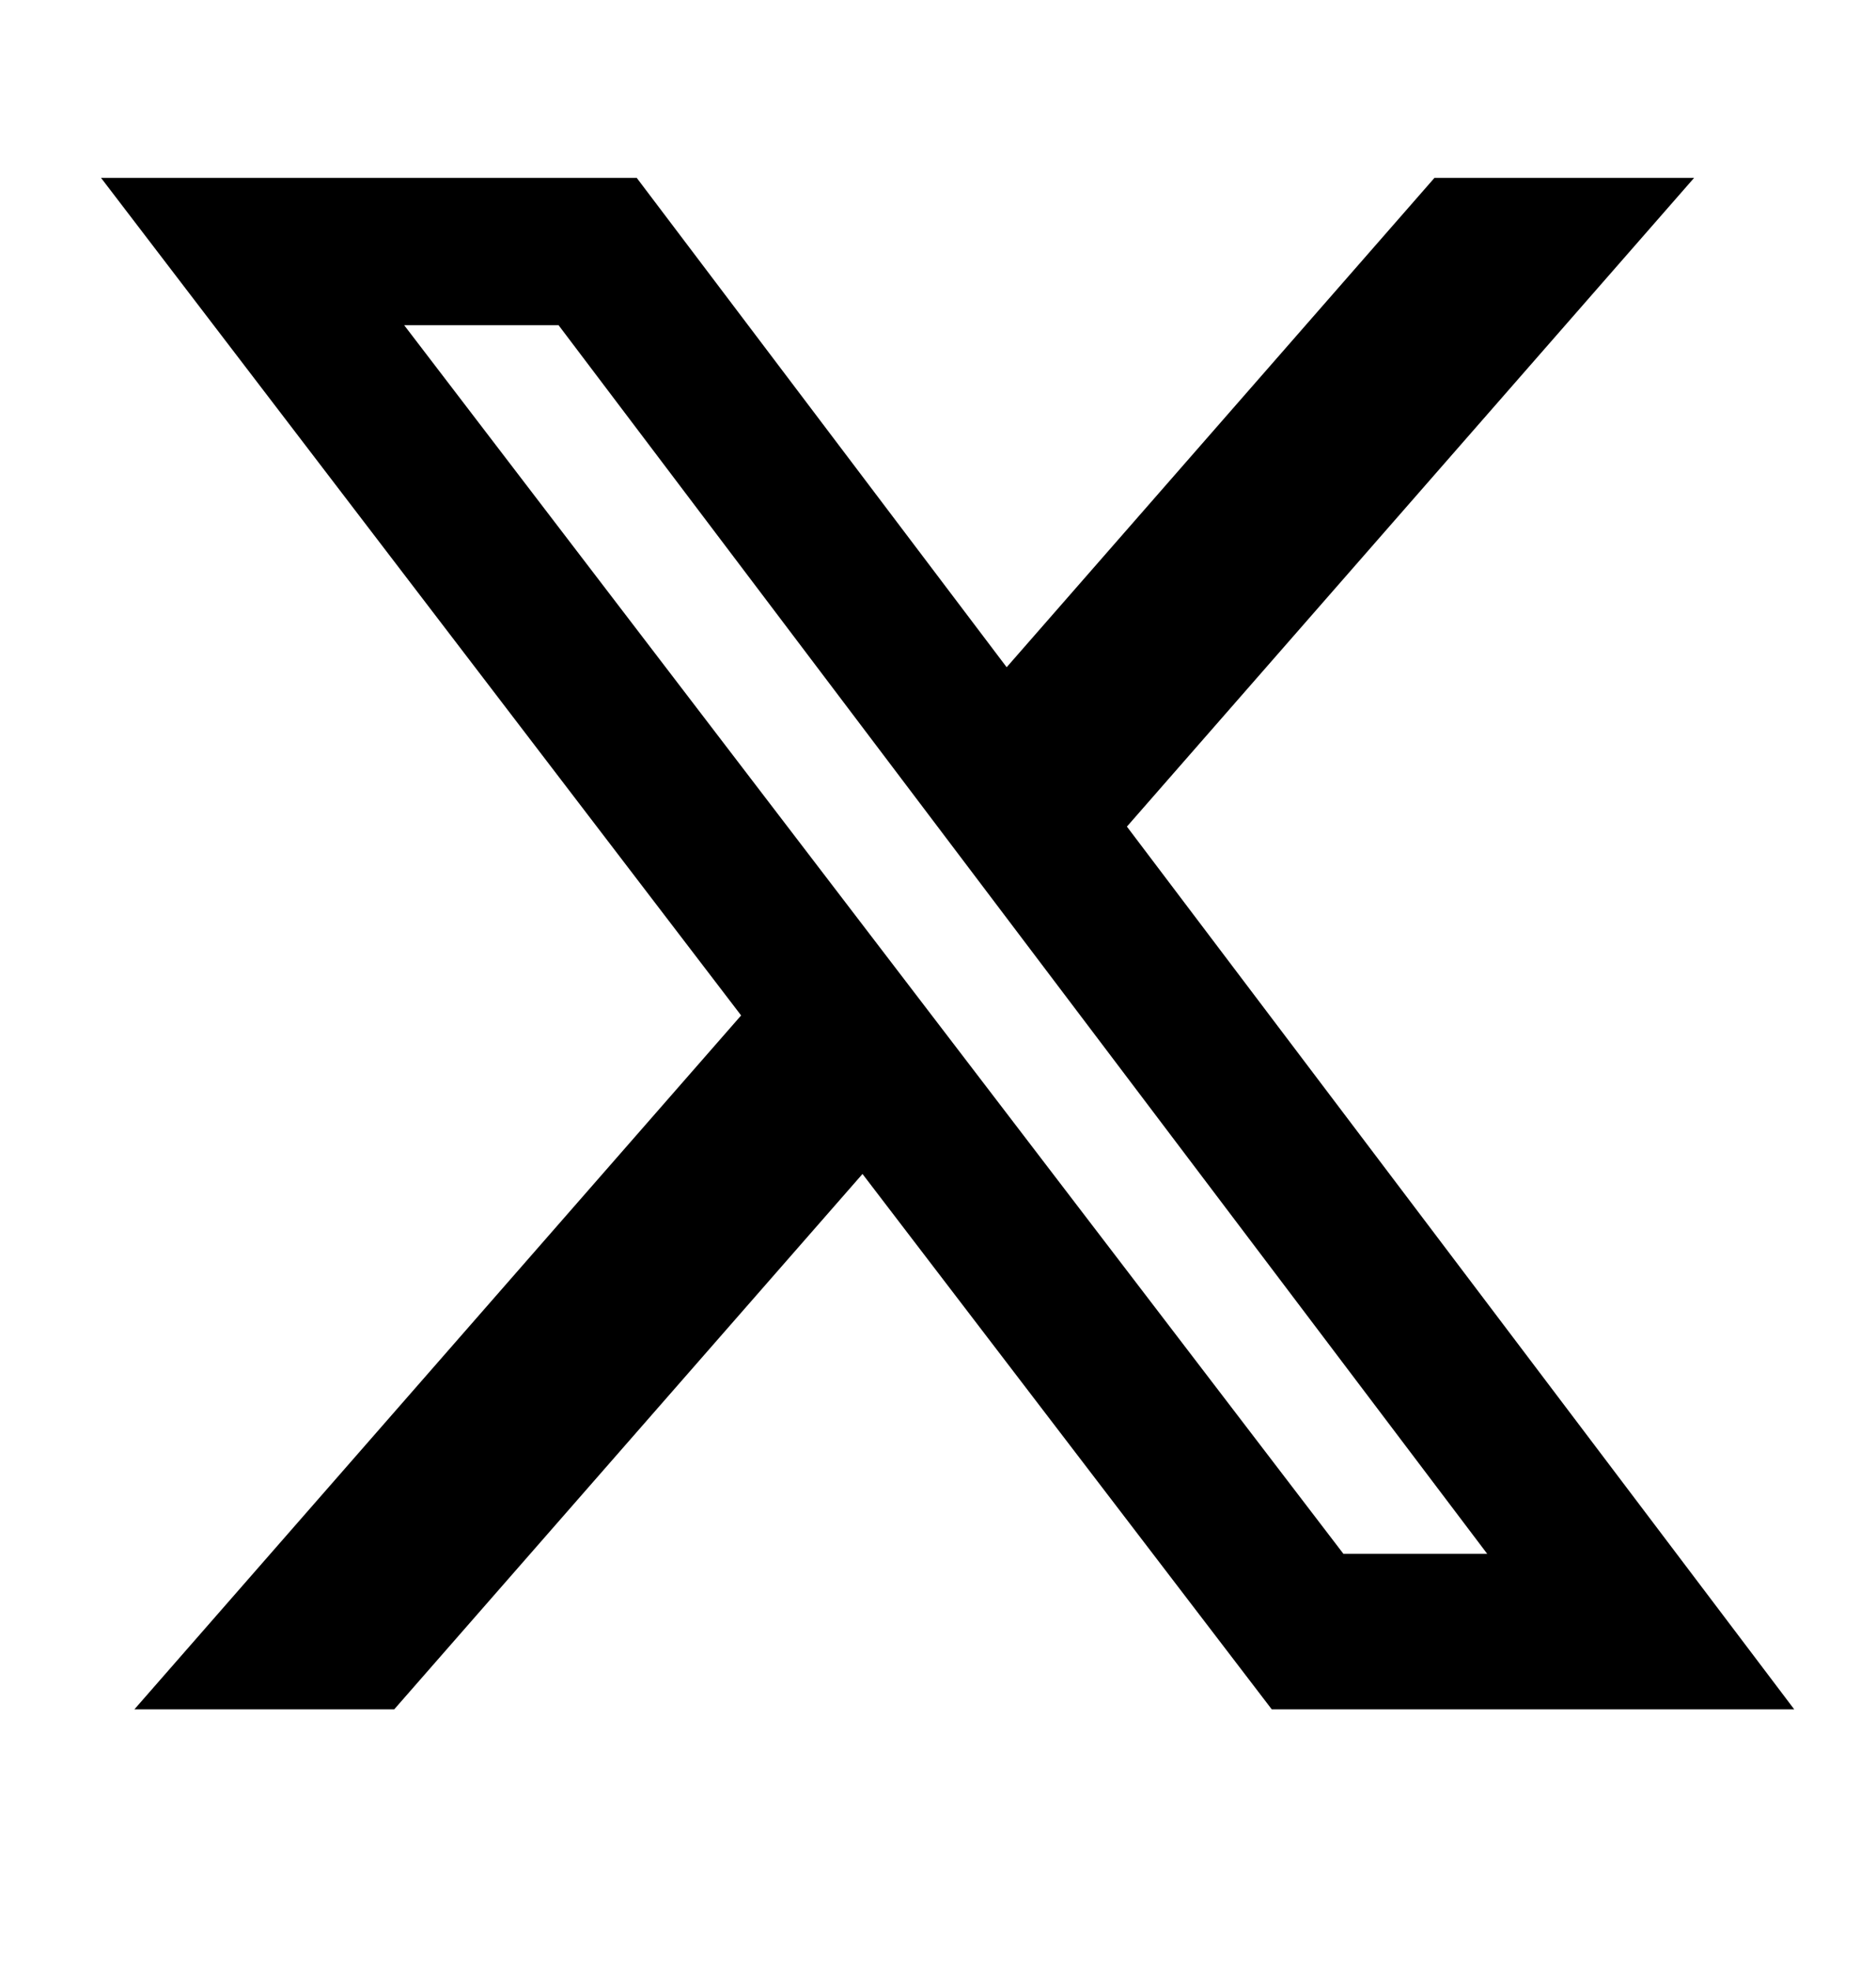 <?xml version="1.0" encoding="UTF-8"?> <svg xmlns="http://www.w3.org/2000/svg" width="20" height="21" viewBox="0 0 20 21" fill="none"><g clip-path="url(#clip0_61_1075)"><path d="M15.293 1.895H18.061L12.014 8.807L19.128 18.212H13.558L9.195 12.508L4.203 18.212H1.433L7.901 10.819L1.077 1.895H6.788L10.732 7.109L15.293 1.895ZM14.322 16.555H15.855L5.955 3.465H4.309L14.322 16.555Z" fill="black"></path></g><defs><clipPath id="clip0_61_1075"><rect width="19.692" height="19.692" fill="white" transform="translate(0.256 0.333)"></rect></clipPath></defs></svg> 